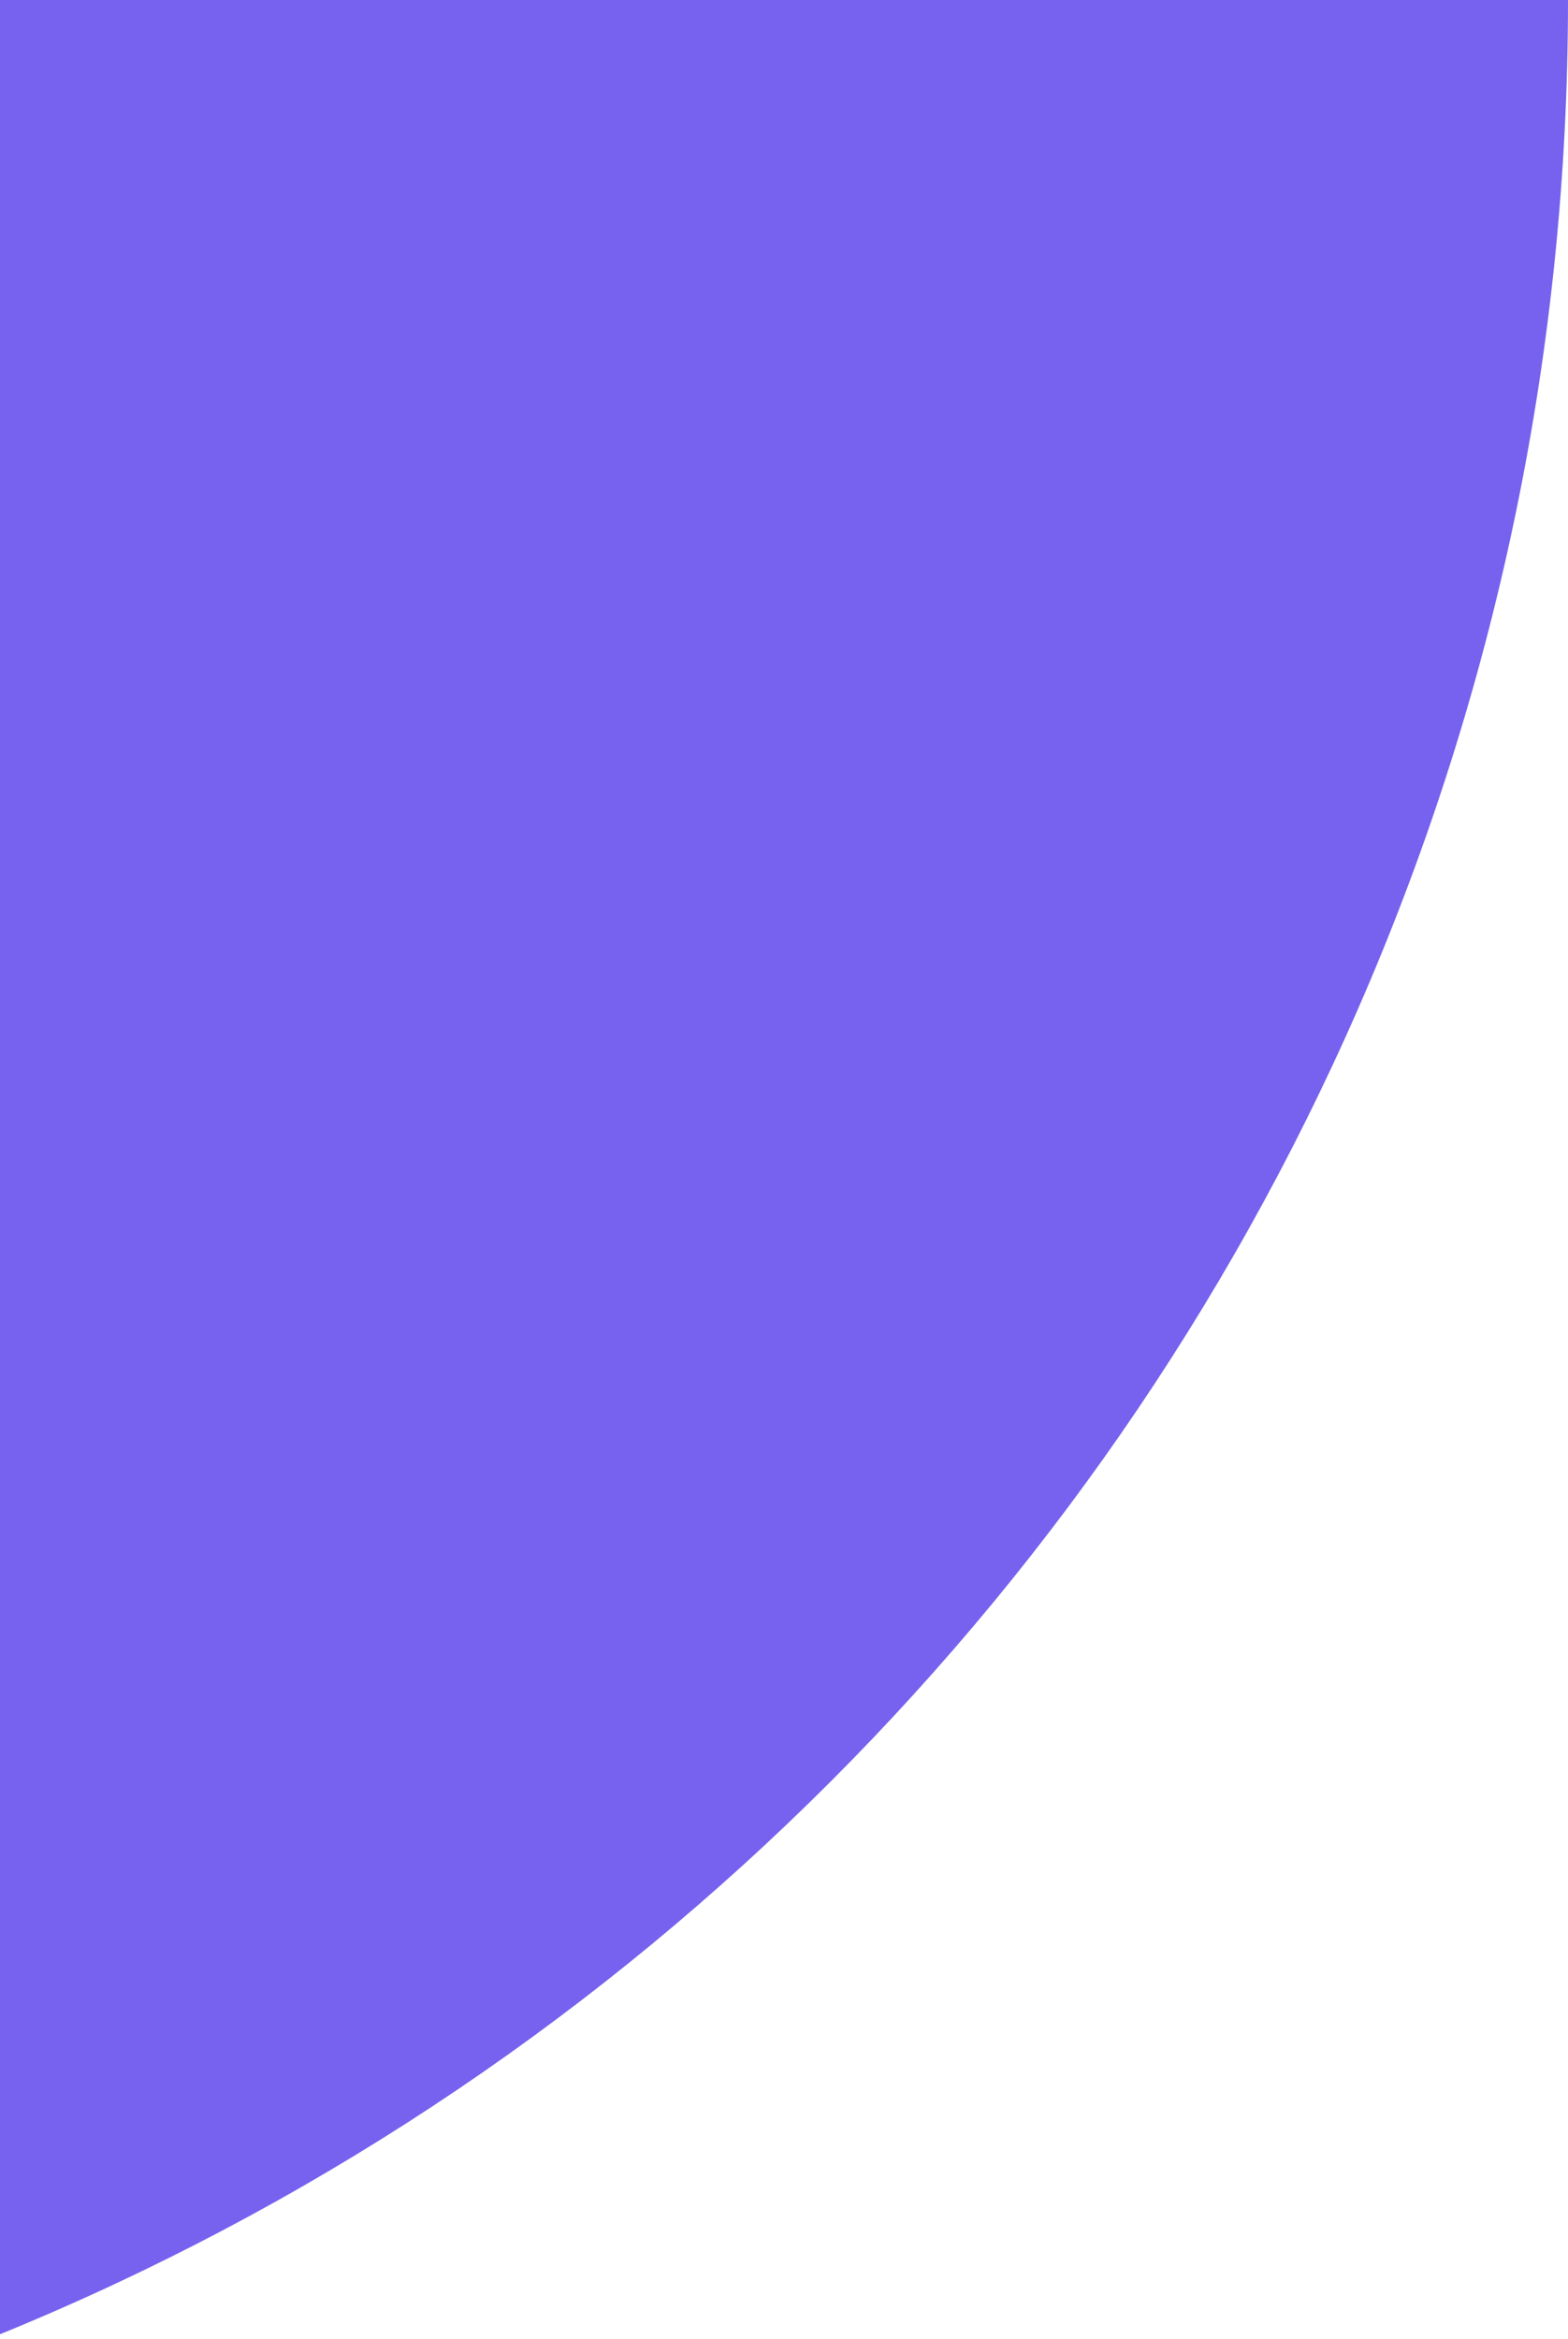 <?xml version="1.0" encoding="UTF-8"?>
<svg width="165px" height="246px" viewBox="0 0 165 246" version="1.1" xmlns="http://www.w3.org/2000/svg" xmlns:xlink="http://www.w3.org/1999/xlink">
    <title>02-bottom</title>
    <g id="Coupon-Marketing-Software" stroke="none" stroke-width="1" fill="none" fill-rule="evenodd">
        <g transform="translate(0, -2202)" fill="#7662EE" id="shape-right">
            <g transform="translate(165, 2202) scale(-1, 1) translate(-165, -2202) translate(-100, 1937)">
                <path d="M265,265 L265,530 L530,530 C530,383.645 411.355,265 265,265" id="02-bottom" transform="translate(397.5, 397.5) scale(-1, -1) translate(-397.5, -397.5) "></path>
            </g>
        </g>
    </g>
</svg>
